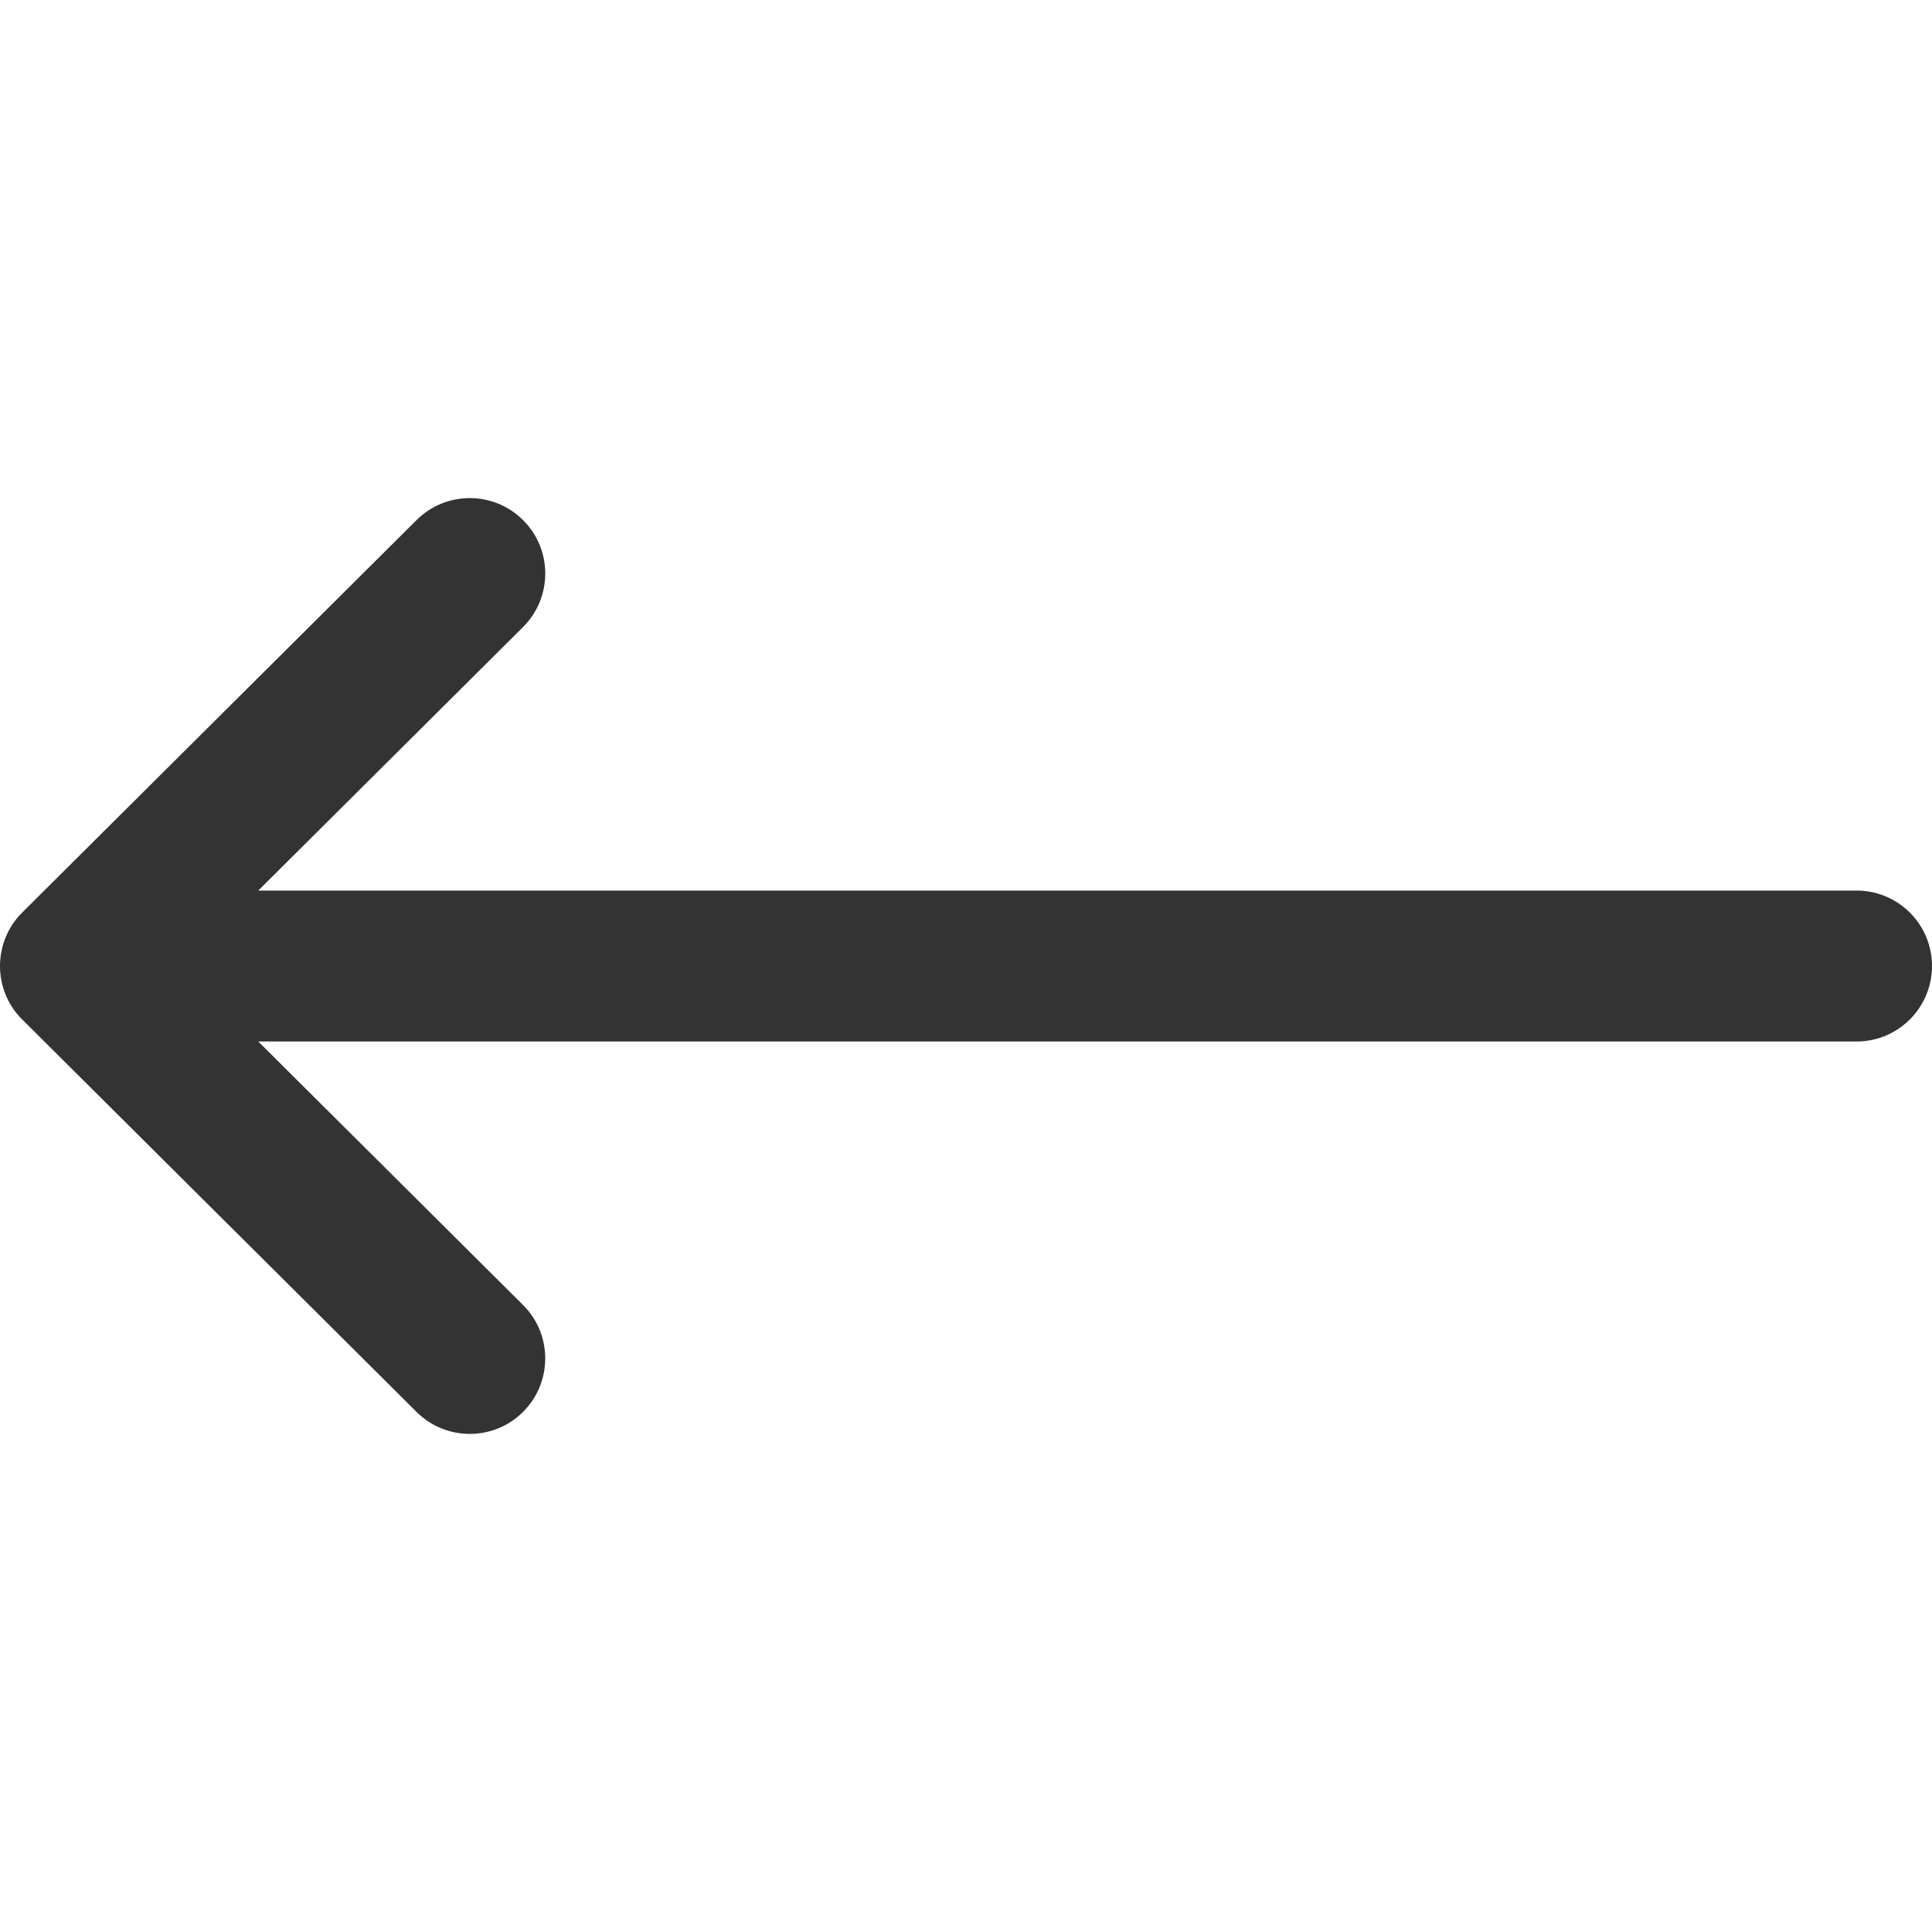 <svg width="38" height="38" viewBox="0 0 38 38" fill="none" xmlns="http://www.w3.org/2000/svg">
    <g clip-path="url(#clip0_115_6551)">
        <path
                d="M36.516 17.516H5.08L10.287 12.334C10.868 11.755 10.871 10.815 10.292 10.234C9.714 9.653 8.774 9.651 8.193 10.229L0.437 17.948C0.436 17.948 0.436 17.949 0.436 17.949C-0.144 18.528 -0.146 19.471 0.435 20.051C0.436 20.051 0.436 20.052 0.437 20.052L8.193 27.771C8.774 28.349 9.714 28.347 10.292 27.766C10.87 27.185 10.868 26.245 10.287 25.667L5.08 20.485H36.516C37.336 20.485 38 19.82 38 19C38 18.18 37.336 17.516 36.516 17.516Z"
                fill="#333333"/>
    </g>
    <defs>
        <clipPath id="clip0_115_6551">
            <rect width="38" height="38" fill="white"/>
        </clipPath>
    </defs>
</svg>